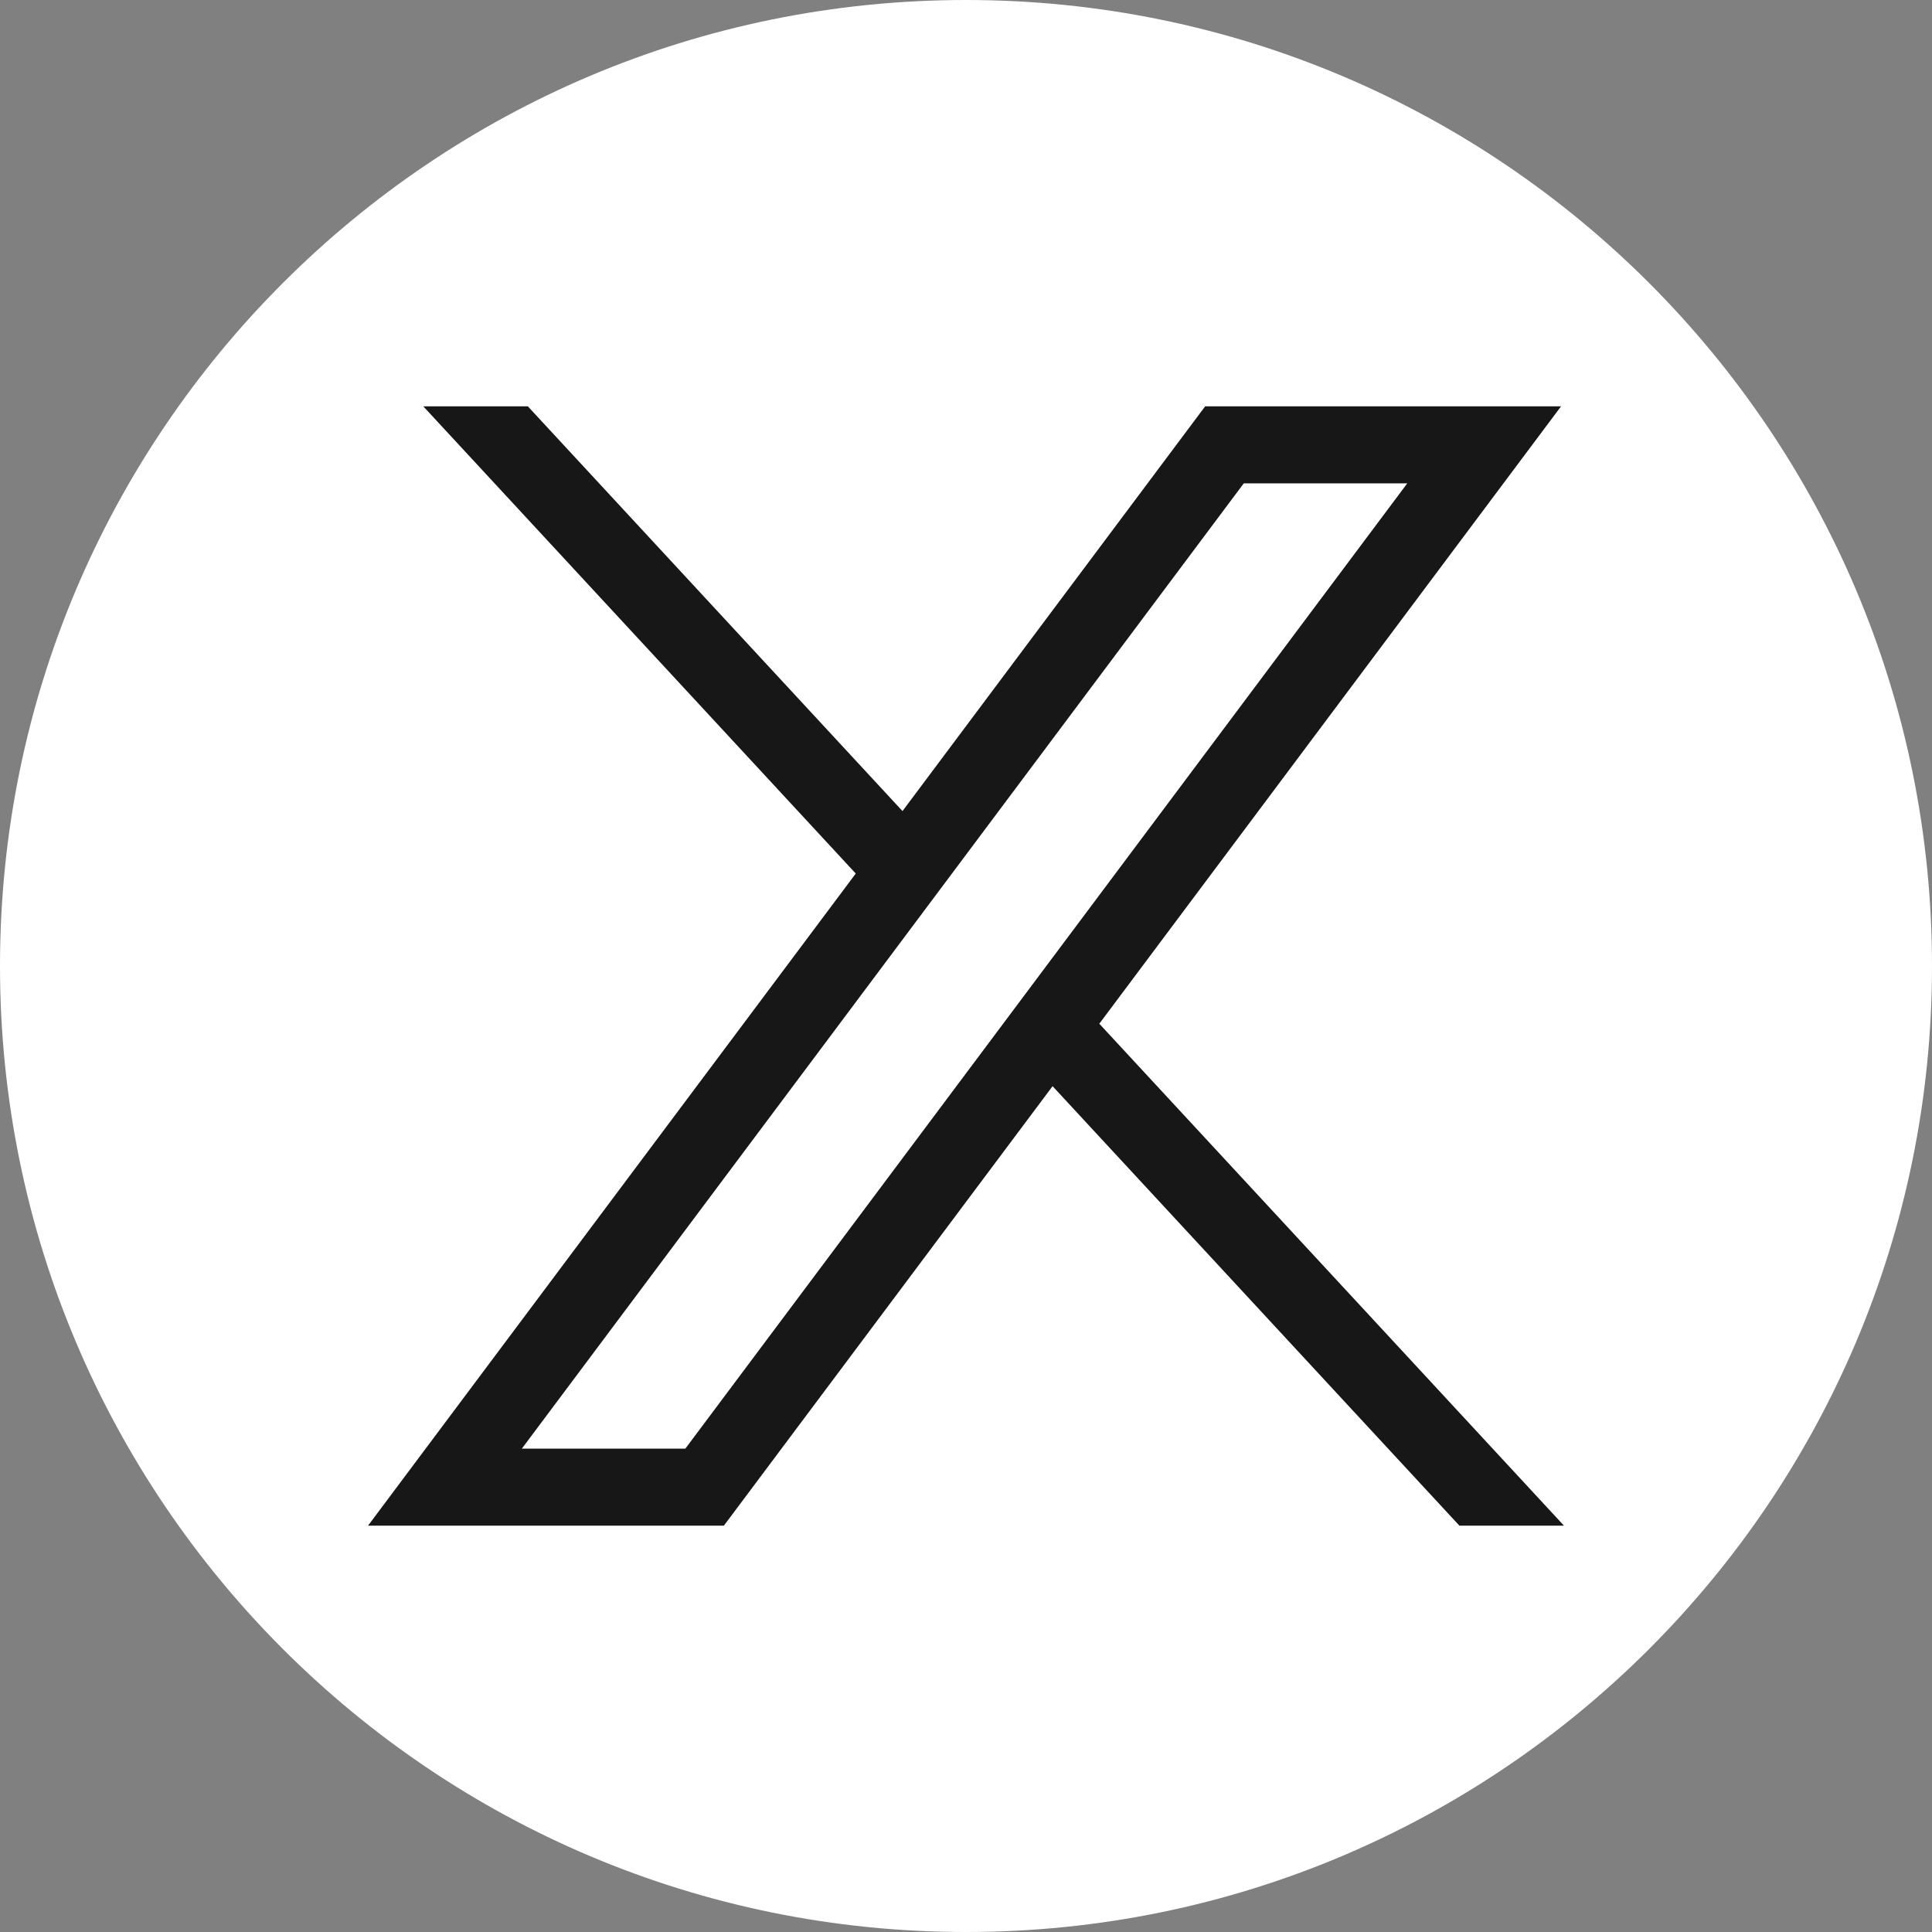 <svg width="48" height="48" viewBox="0 0 48 48" fill="none" xmlns="http://www.w3.org/2000/svg">
<rect x="0" y="0" width="48" height="48" fill="#808080" stroke="none"/>
<path d="M24 48C10.745 48 0 37.255 0 24C0 10.745 10.745 0 24 0C37.255 0 48 10.745 48 24C48 37.255 37.255 48 24 48Z" fill="white"/>
<path d="M38.784 10.095L27.312 25.434L38.856 37.904H36.258L26.151 26.986L17.985 37.904H9.144L21.261 21.703L10.516 10.095H13.114L22.422 20.151L29.942 10.095H38.784ZM34.963 12.009H30.901L12.965 35.991H17.027L34.963 12.009Z" fill="#171717"/>
</svg>
